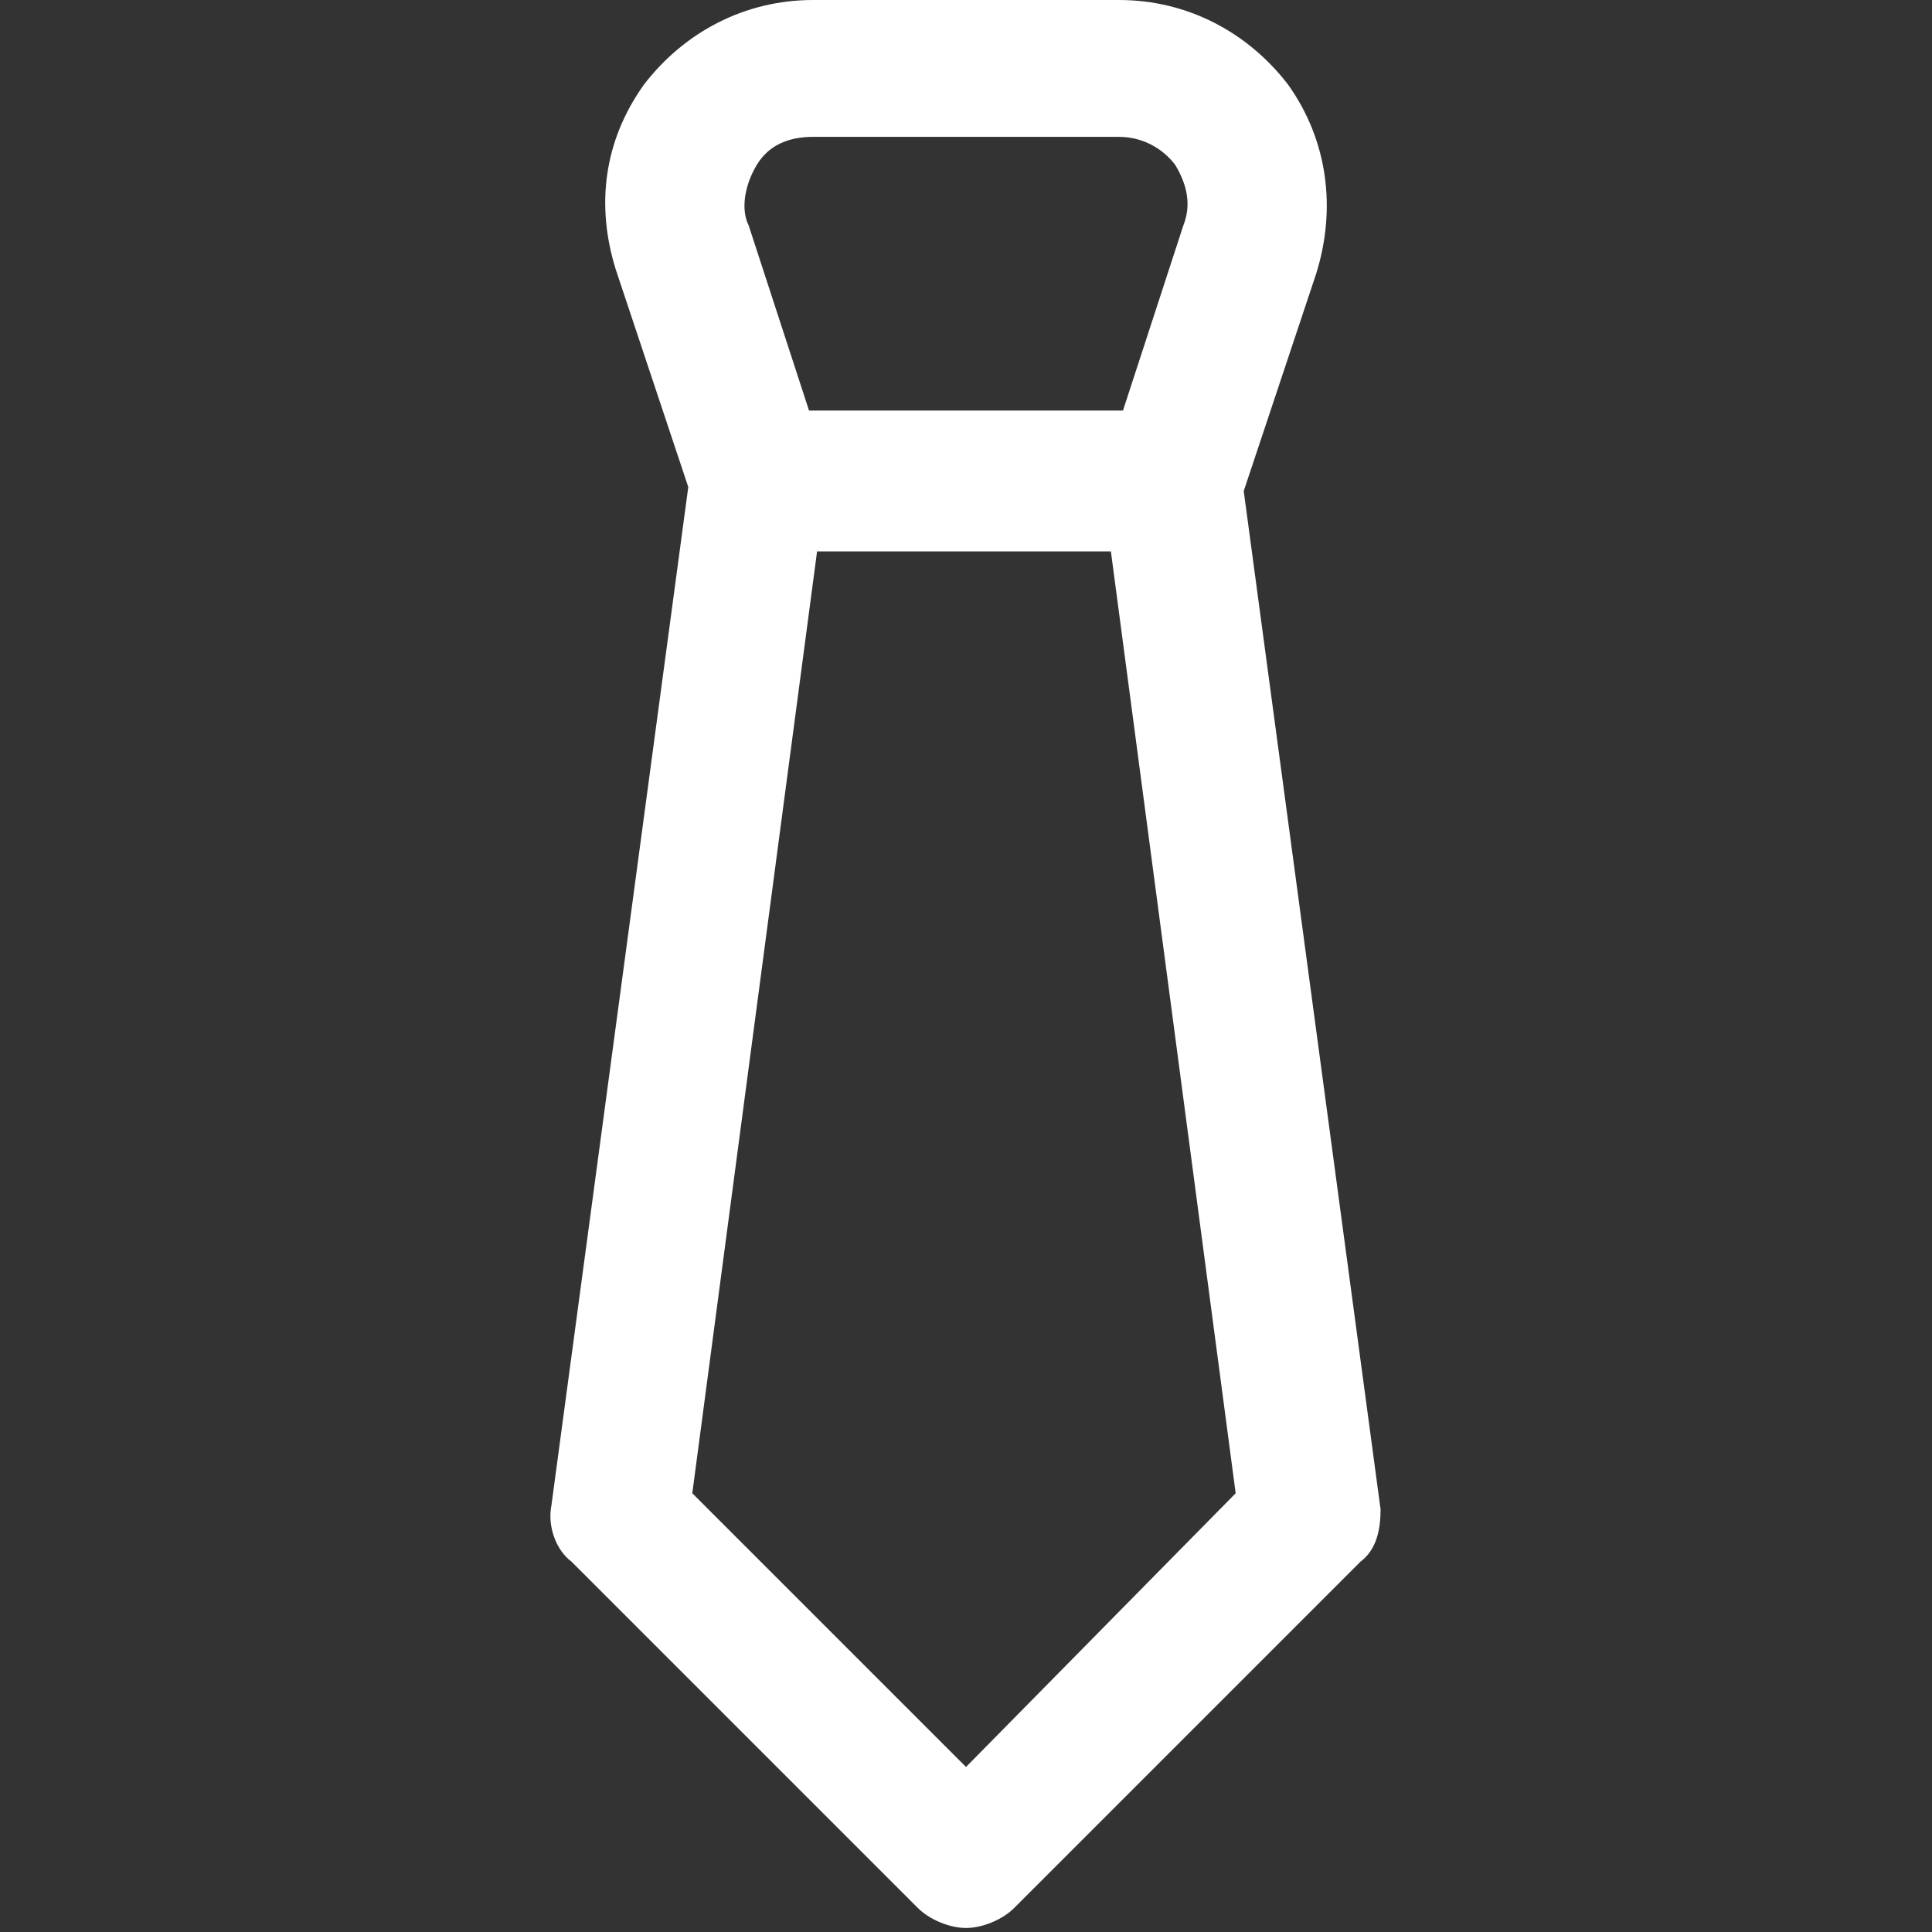 <?xml version="1.0" encoding="UTF-8"?>
<svg xmlns="http://www.w3.org/2000/svg" viewBox="0 0 48 48"><rect x="0" y="0" width="48" height="48" fill="#333333" stroke="none"/><path fill="#2870ed" d="M34.3 37.5l-3.4-25.3 1.8-5.4c.5-1.6.3-3.3-.7-4.7C31 .8 29.5 0 27.8 0h-7.6C18.5 0 17 .8 16 2.1c-1 1.4-1.2 3-.7 4.6l1.8 5.4-3.4 25.3c-.1.5.1 1.1.5 1.4l8.6 8.6c.3.3.8.5 1.2.5s.9-.2 1.2-.5l8.6-8.6c.4-.3.5-.8.5-1.3zM18.8 4.1c.3-.5.8-.7 1.4-.7h7.6c.6 0 1.1.3 1.4.7.3.5.4 1 .2 1.5l-1.5 4.6h-7.8l-1.5-4.6c-.2-.4-.1-1 .2-1.5zM24 43.9l-6.8-6.8 3.1-23.4h7.3l3.1 23.4-6.7 6.8z" style="fill: #ffffff;"/></svg>
